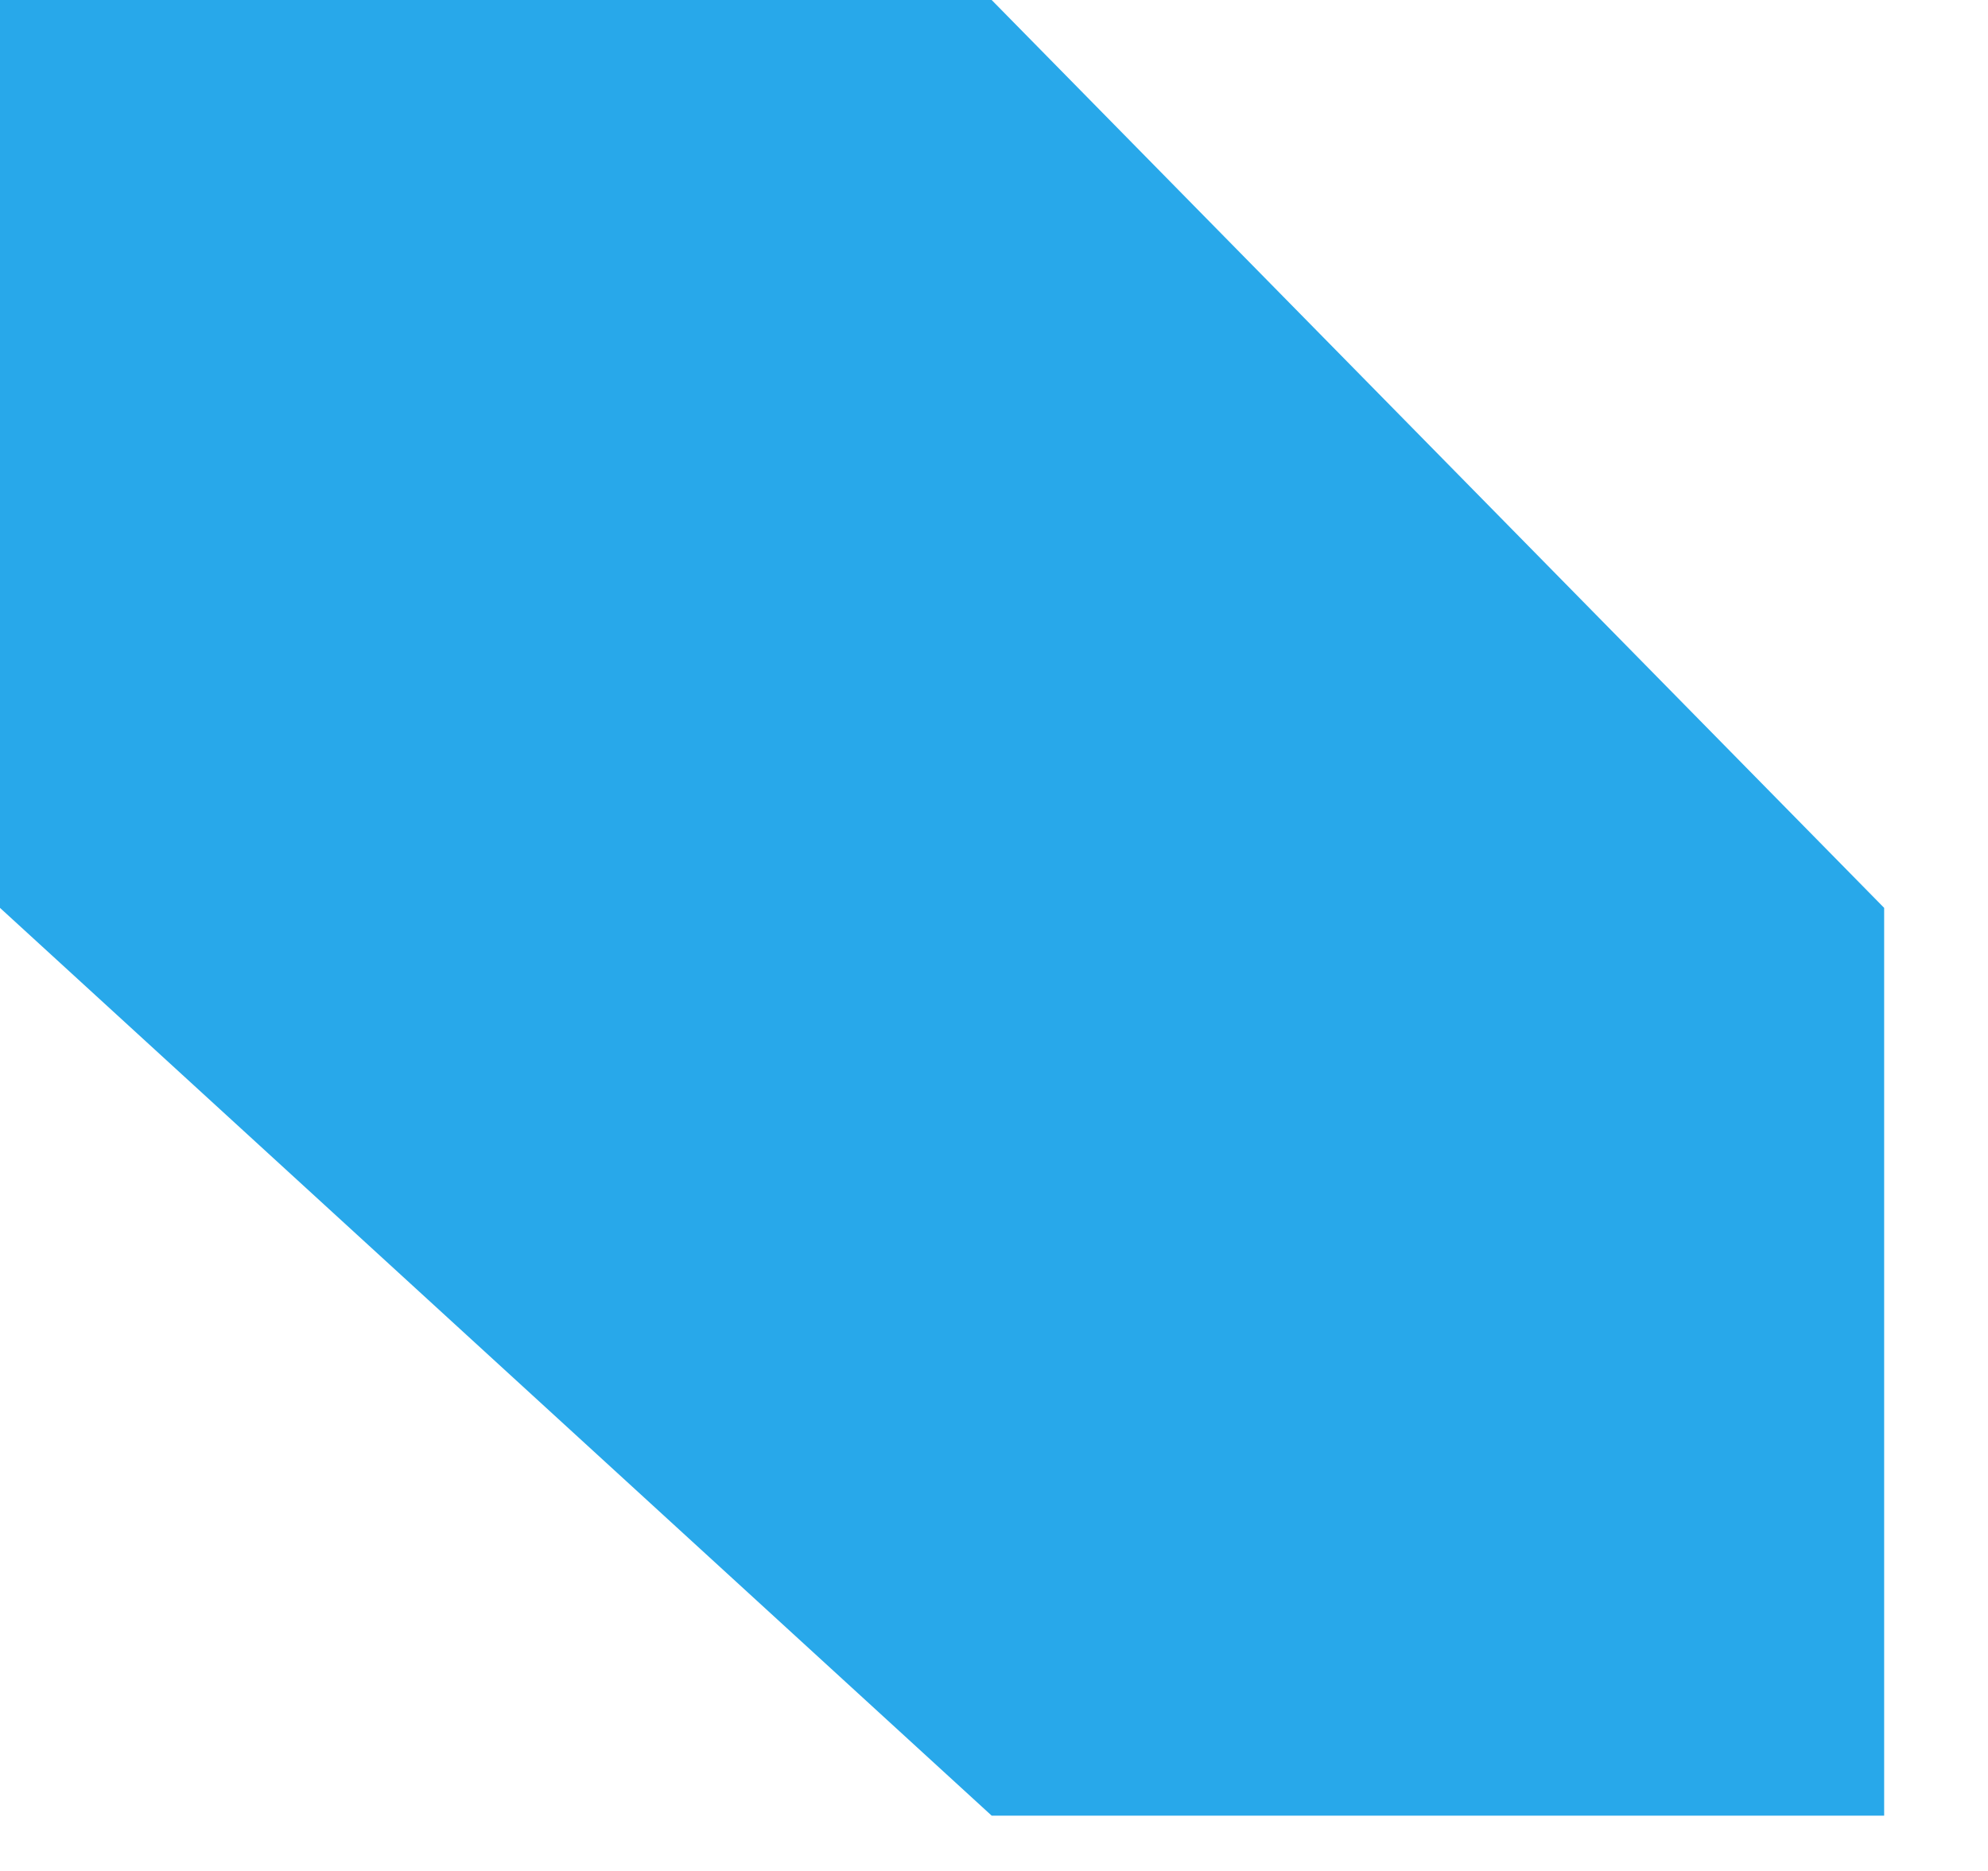 <?xml version="1.0" encoding="utf-8"?>
<svg xmlns="http://www.w3.org/2000/svg" fill="none" height="100%" overflow="visible" preserveAspectRatio="none" style="display: block;" viewBox="0 0 17 16" width="100%">
<path d="M8.48 0H0V7.764L8.48 15.527H16.112V7.764L8.48 0Z" fill="#28A8EA" id="Vector"/>
</svg>